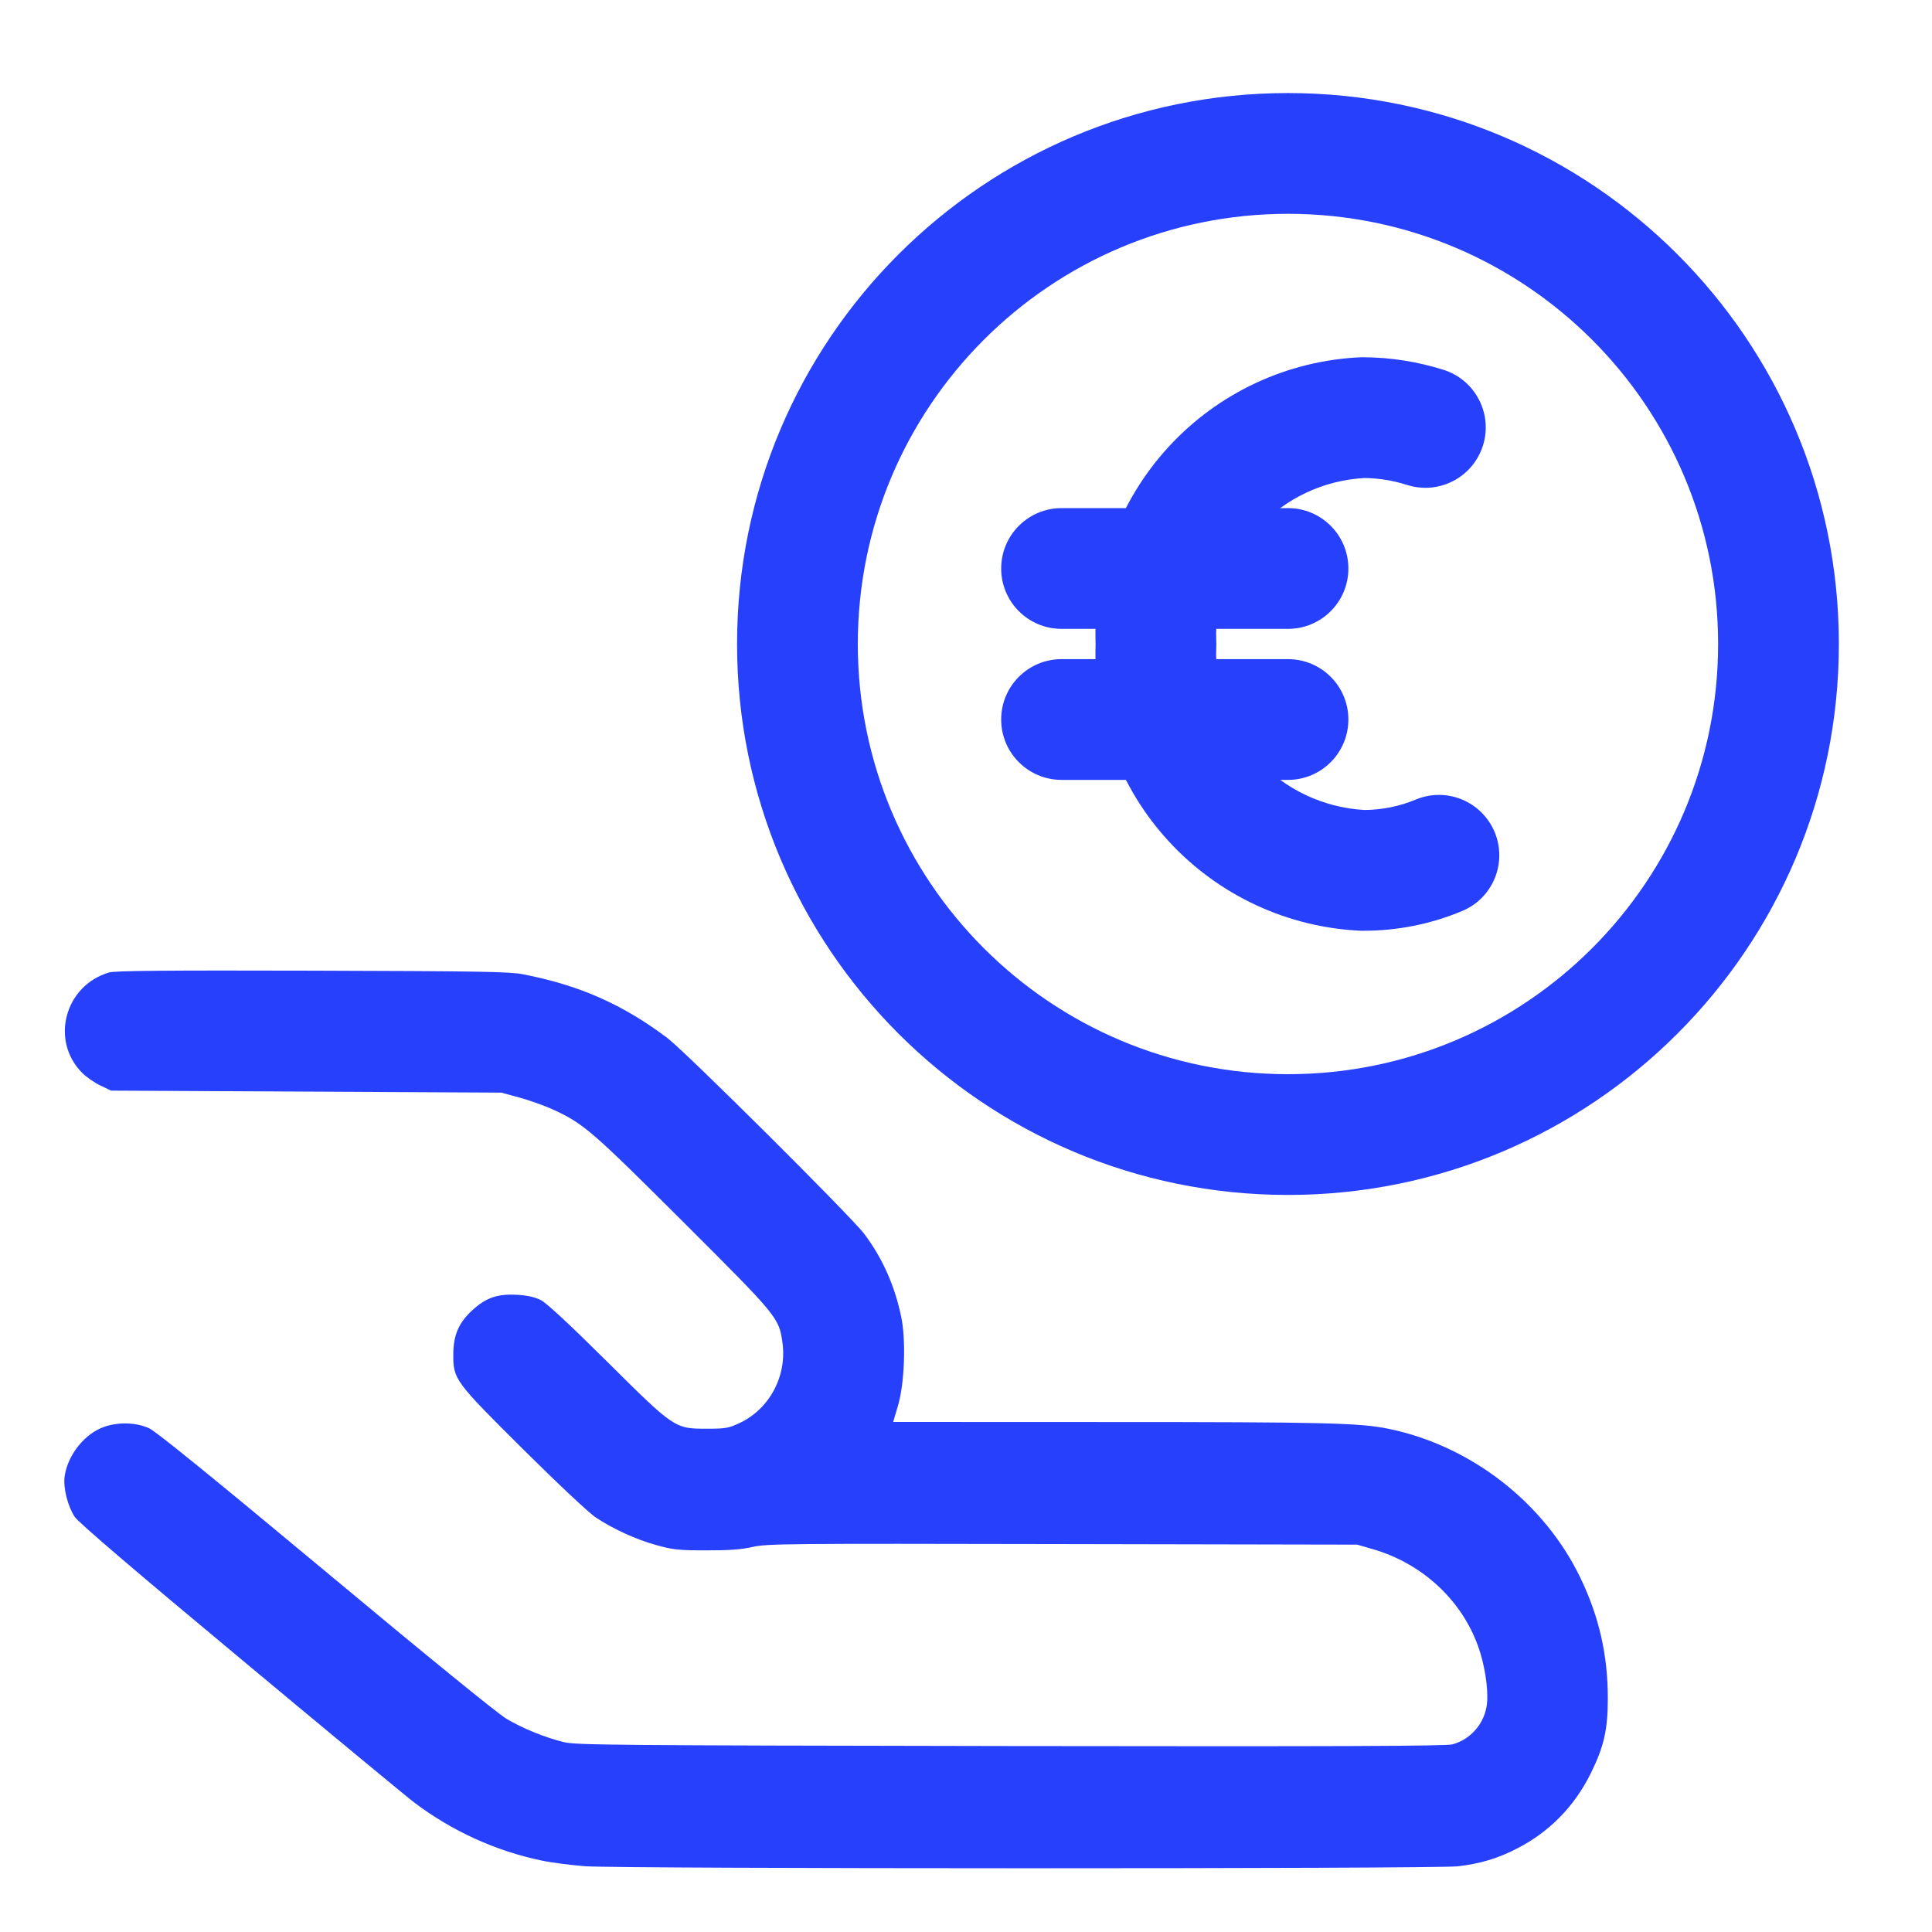 <svg xmlns="http://www.w3.org/2000/svg" width="24" height="24" viewBox="0 0 24 24" fill="none"><path fill-rule="evenodd" clip-rule="evenodd" d="M1.356 12.08C0.803 12.243 0.621 12.928 1.022 13.329C1.074 13.381 1.175 13.451 1.248 13.485L1.38 13.548L6.228 13.573L6.459 13.636C6.585 13.671 6.772 13.738 6.872 13.784C7.251 13.959 7.352 14.047 8.487 15.179C9.666 16.356 9.676 16.368 9.72 16.679C9.778 17.095 9.557 17.507 9.182 17.68C9.051 17.741 9.01 17.748 8.784 17.748C8.38 17.748 8.381 17.748 7.537 16.91C7.077 16.453 6.79 16.187 6.72 16.151C6.645 16.113 6.556 16.093 6.429 16.085C6.184 16.07 6.039 16.119 5.871 16.273C5.698 16.431 5.632 16.583 5.631 16.827C5.63 17.135 5.649 17.16 6.509 18.014C6.948 18.449 7.32 18.798 7.404 18.853C7.633 19.002 7.902 19.124 8.154 19.194C8.362 19.252 8.43 19.259 8.772 19.259C9.057 19.26 9.205 19.249 9.348 19.217C9.529 19.176 9.741 19.174 13.2 19.181L16.86 19.188L17.043 19.241C17.656 19.415 18.148 19.864 18.359 20.443C18.442 20.668 18.491 20.981 18.472 21.16C18.448 21.401 18.275 21.606 18.043 21.669C17.965 21.691 16.642 21.696 12.552 21.69C7.596 21.682 7.151 21.678 7.002 21.641C6.761 21.581 6.49 21.47 6.288 21.349C6.181 21.286 5.263 20.538 4.044 19.521C2.65 18.36 1.939 17.782 1.854 17.743C1.697 17.671 1.481 17.662 1.302 17.722C1.057 17.803 0.841 18.071 0.803 18.339C0.783 18.48 0.84 18.709 0.929 18.844C0.973 18.911 1.675 19.512 3 20.615C4.102 21.534 5.068 22.334 5.148 22.393C5.617 22.747 6.158 22.993 6.726 23.112C6.848 23.138 7.094 23.17 7.272 23.183C7.709 23.216 17.809 23.217 18.108 23.184C18.385 23.153 18.611 23.085 18.851 22.96C19.253 22.752 19.561 22.436 19.764 22.023C19.925 21.696 19.973 21.486 19.973 21.096C19.973 20.563 19.866 20.089 19.636 19.608C19.187 18.669 18.272 17.957 17.244 17.748C16.888 17.676 16.456 17.665 13.773 17.665L11.095 17.664L11.154 17.466C11.236 17.191 11.256 16.66 11.197 16.367C11.118 15.978 10.964 15.631 10.736 15.328C10.573 15.111 8.517 13.066 8.291 12.895C7.735 12.476 7.194 12.237 6.492 12.102C6.328 12.07 5.941 12.064 3.876 12.058C2.064 12.053 1.427 12.059 1.356 12.08Z" fill="#2740FC"></path><path d="M16.942 4.438C17.278 4.44 17.613 4.493 17.934 4.595C18.328 4.72 18.547 5.143 18.421 5.537C18.295 5.932 17.873 6.15 17.479 6.024C17.308 5.97 17.13 5.94 16.951 5.938C16.442 5.965 15.964 6.191 15.619 6.567C15.27 6.948 15.087 7.452 15.109 7.968C15.11 7.989 15.11 8.011 15.109 8.032C15.087 8.548 15.27 9.052 15.619 9.433C15.964 9.809 16.443 10.034 16.952 10.062C17.17 10.06 17.385 10.017 17.586 9.933C17.968 9.773 18.407 9.954 18.567 10.336C18.726 10.718 18.546 11.158 18.163 11.317C17.775 11.479 17.358 11.563 16.937 11.562C16.926 11.562 16.915 11.562 16.904 11.562C15.991 11.521 15.132 11.12 14.514 10.446C13.903 9.78 13.579 8.902 13.61 8C13.579 7.098 13.903 6.22 14.514 5.554C15.132 4.88 15.991 4.479 16.904 4.438L16.942 4.438Z" fill="#2740FC"></path><path d="M16 6.312C16.414 6.312 16.75 6.648 16.75 7.062C16.75 7.477 16.414 7.812 16 7.812H13.187C12.773 7.812 12.437 7.477 12.437 7.062C12.437 6.648 12.773 6.312 13.187 6.312H16Z" fill="#2740FC"></path><path d="M16 8.188C16.414 8.188 16.75 8.523 16.75 8.938C16.75 9.352 16.414 9.688 16 9.688H13.187C12.773 9.688 12.437 9.352 12.437 8.938C12.437 8.523 12.773 8.188 13.187 8.188H16Z" fill="#2740FC"></path><path d="M21.343 8C21.343 5.049 18.951 2.656 16 2.656C13.048 2.656 10.656 5.049 10.656 8C10.656 10.951 13.048 13.344 16 13.344C18.951 13.344 21.343 10.951 21.343 8ZM22.843 8C22.843 11.78 19.779 14.844 16 14.844C12.22 14.844 9.156 11.78 9.156 8C9.156 4.22 12.22 1.156 16 1.156C19.779 1.156 22.843 4.22 22.843 8Z" fill="#2740FC"></path></svg>